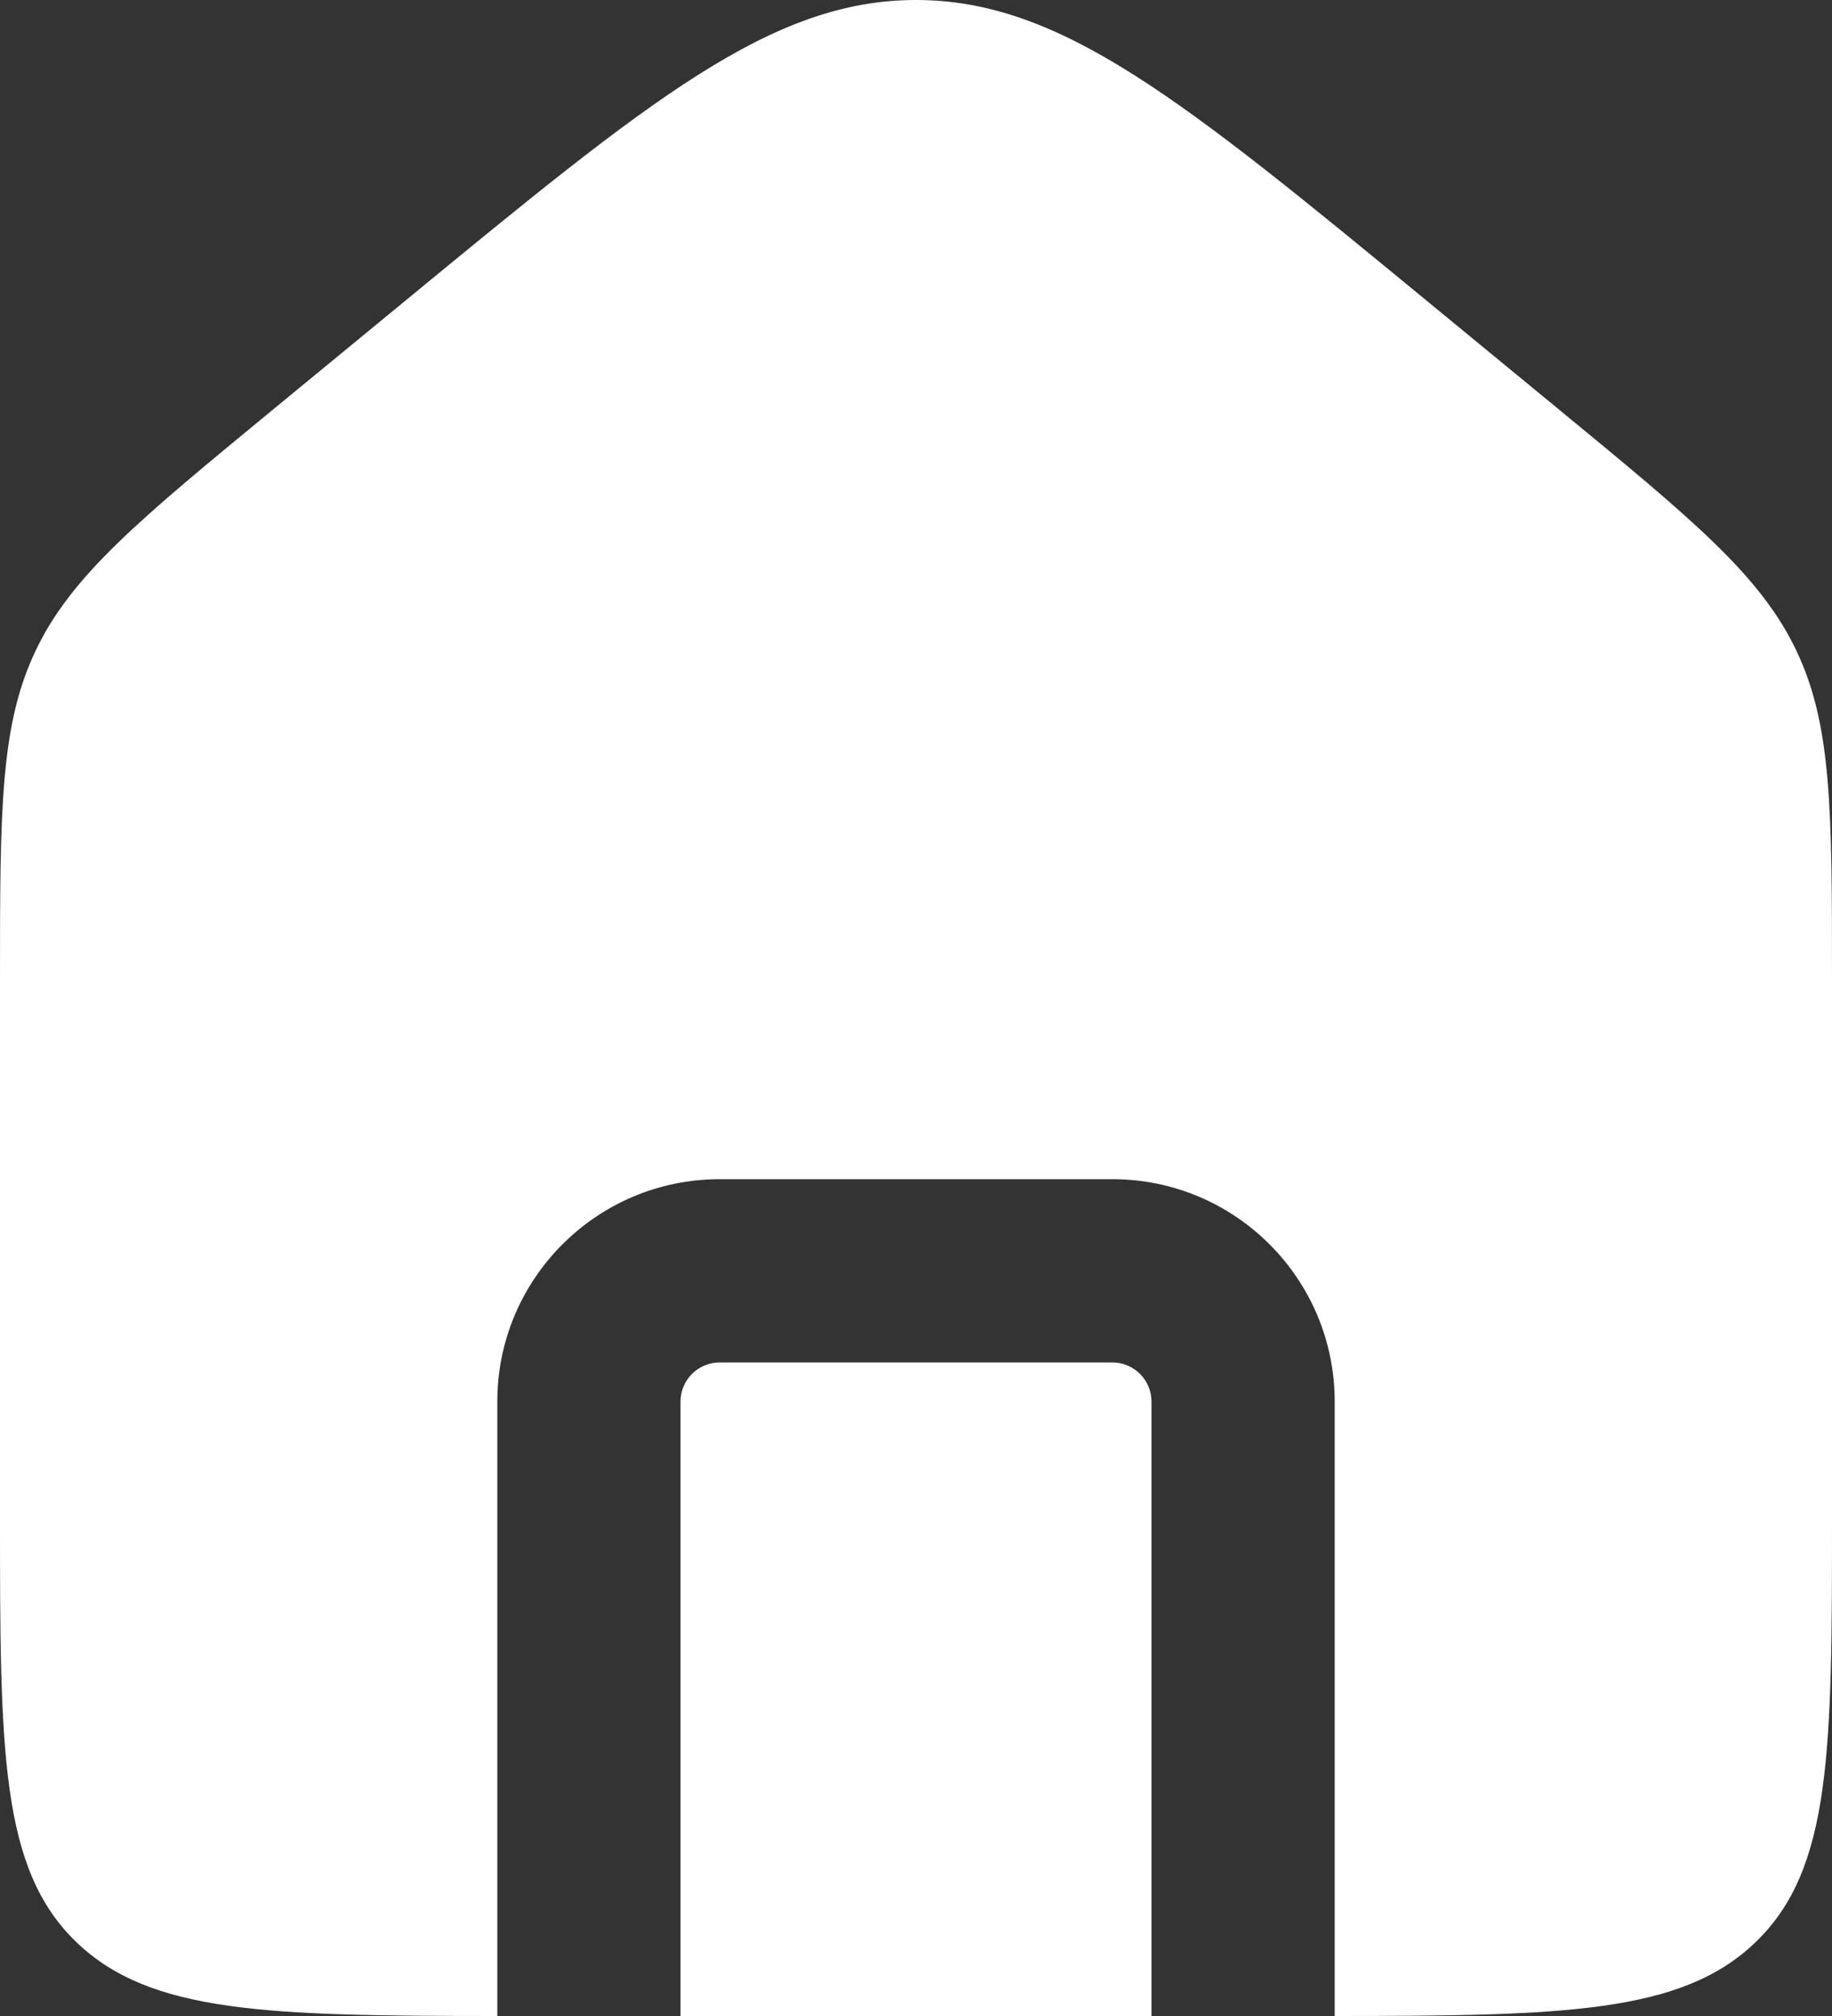 <svg width="20" height="22" viewBox="0 0 20 22" fill="none" xmlns="http://www.w3.org/2000/svg">
<rect x="0" y="0" width="20" height="22" fill="#333333" stroke="none"/>
<path fill-rule="evenodd" clip-rule="evenodd" d="M0.392 7.094C0 7.912 0 8.843 0 10.704V16.517C0 19.102 0 20.394 0.837 21.197C1.644 21.971 2.924 21.999 5.429 22V15.296C5.429 13.955 6.516 12.868 7.857 12.868H12.143C13.484 12.868 14.571 13.955 14.571 15.296V22C17.076 21.999 18.356 21.971 19.163 21.197C20 20.394 20 19.102 20 16.517V10.704C20 8.843 20 7.912 19.608 7.094C19.216 6.276 18.48 5.67 17.007 4.459L15.578 3.284C12.916 1.095 11.585 0 10 0C8.415 0 7.084 1.095 4.422 3.284L4.422 3.284L2.993 4.459C1.521 5.67 0.784 6.276 0.392 7.094ZM12.571 22V15.296C12.571 15.06 12.38 14.868 12.143 14.868H7.857C7.62 14.868 7.429 15.06 7.429 15.296V22H12.571Z" fill="white"/>
</svg>
